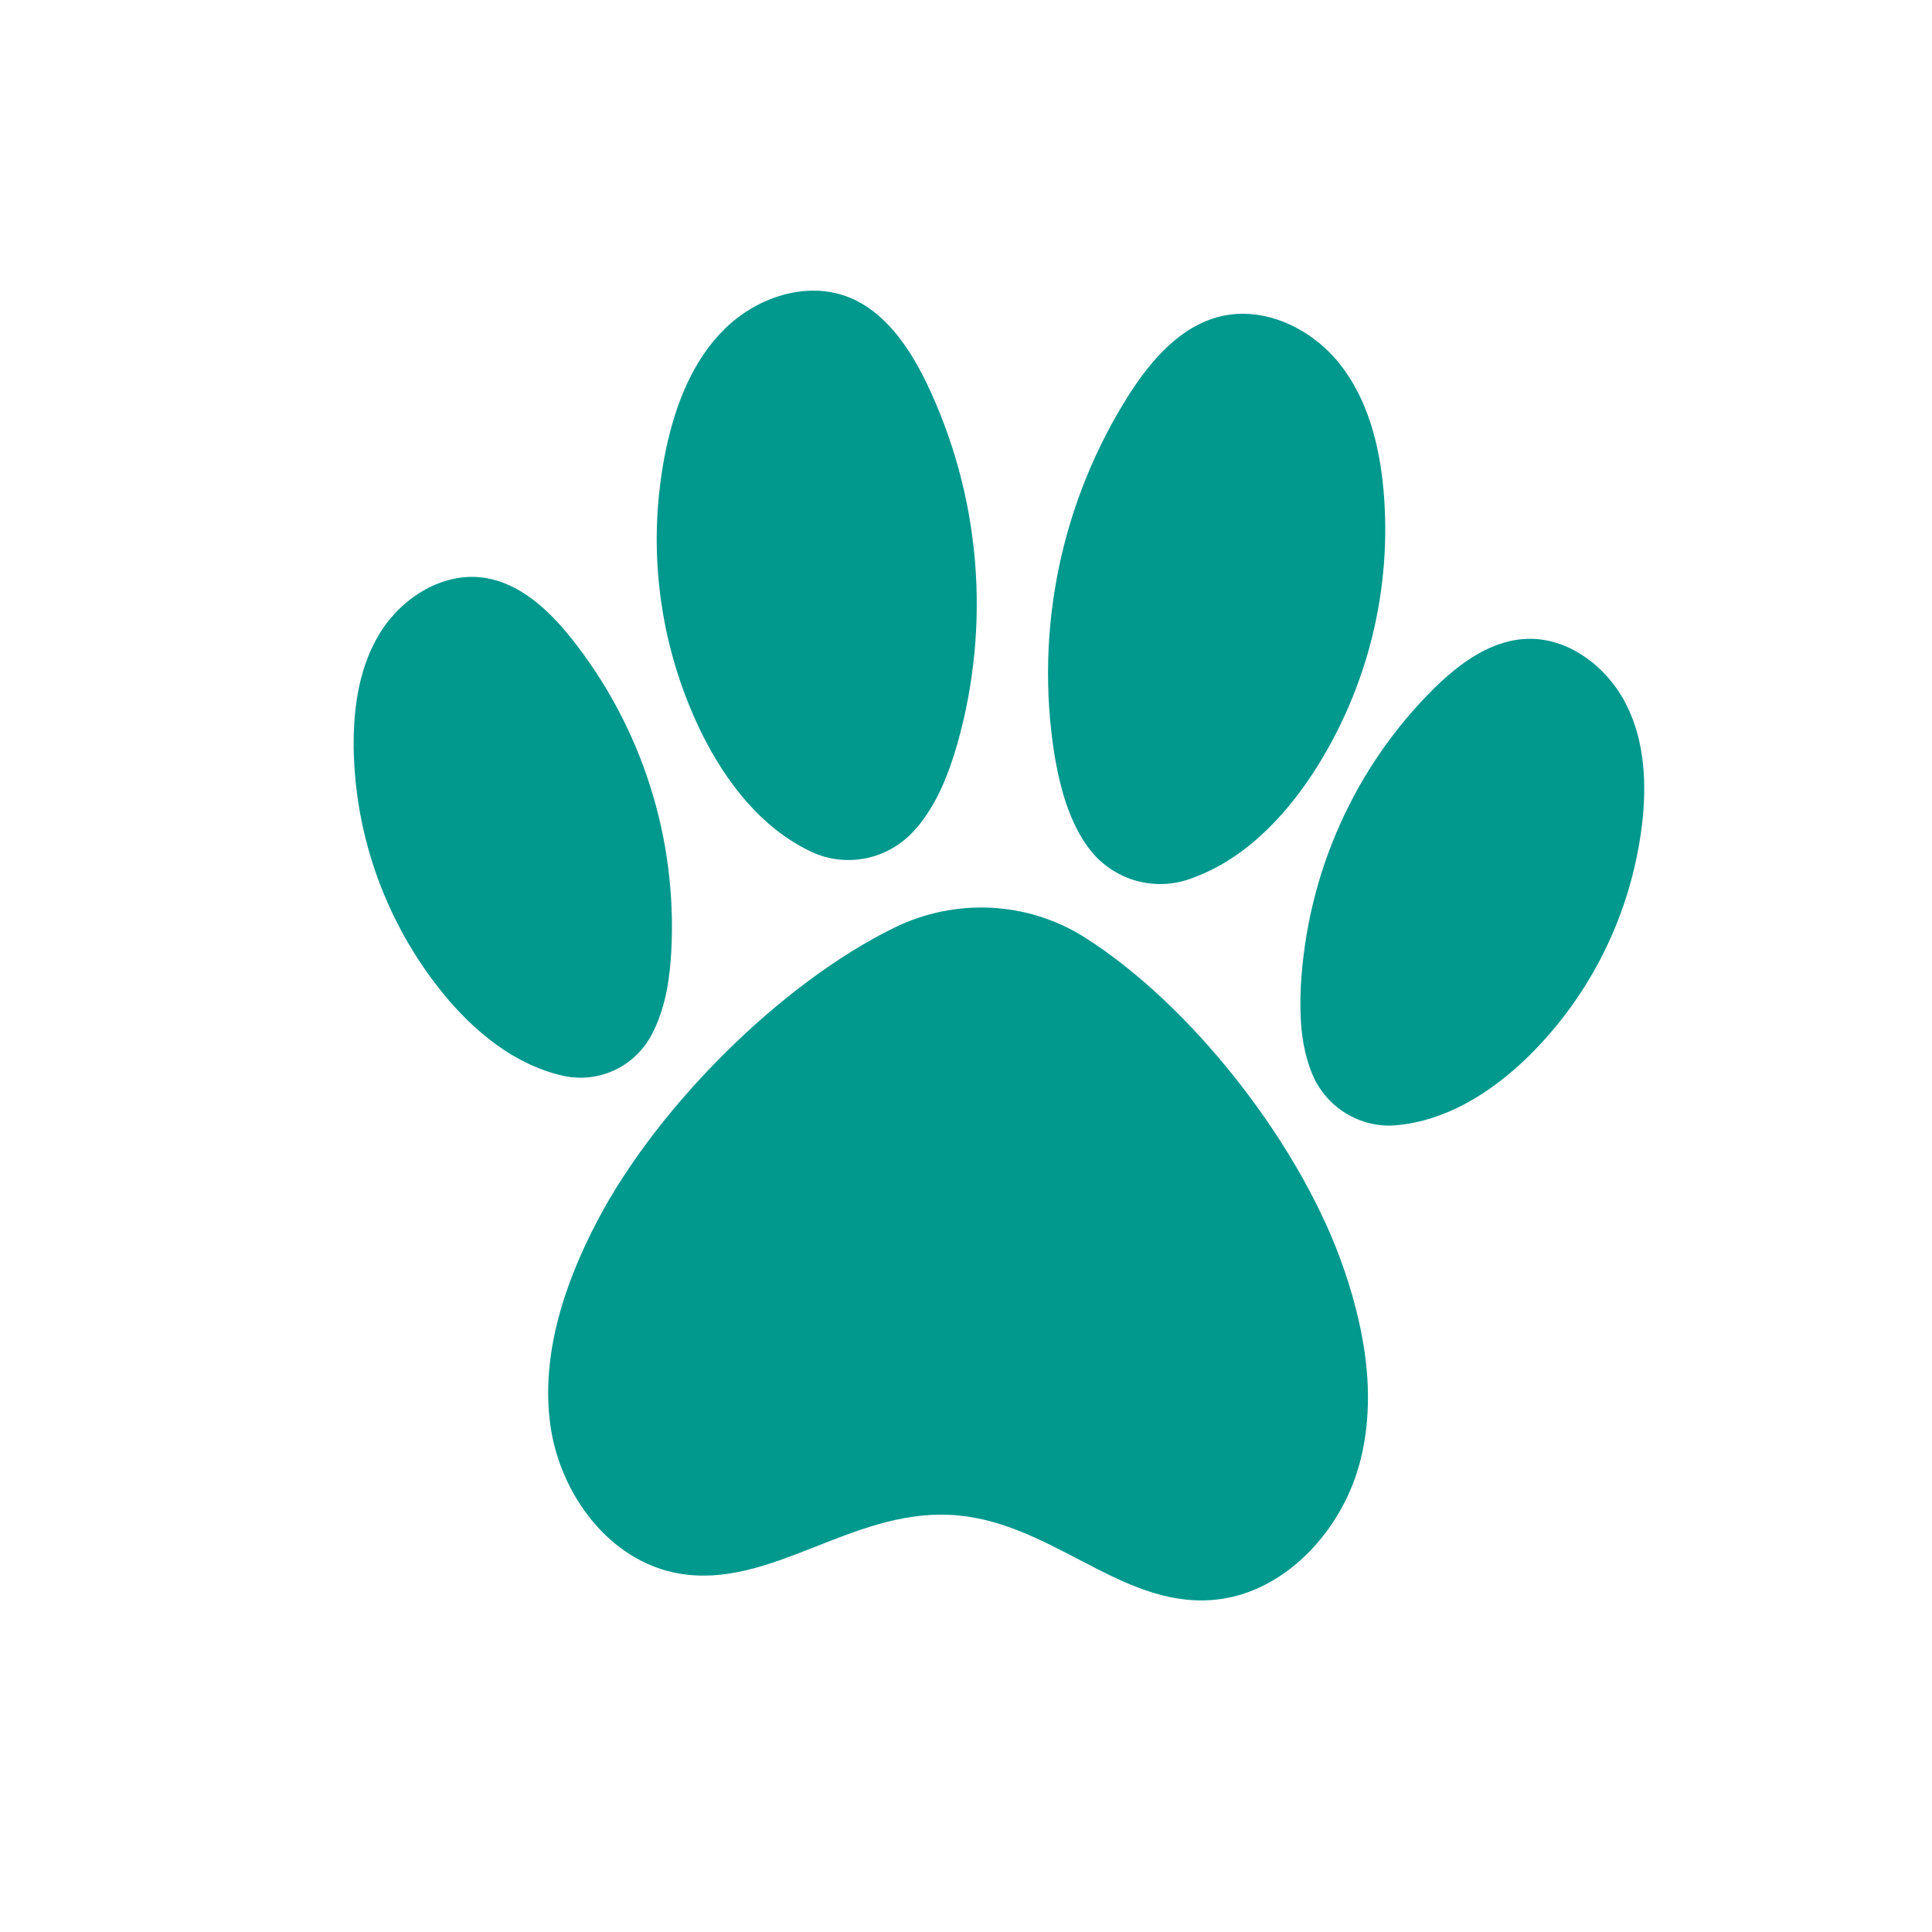 <svg width="46" height="46" viewBox="0 0 46 46" fill="none" xmlns="http://www.w3.org/2000/svg">
<path d="M31.183 25.412C31.204 25.474 31.228 25.534 31.252 25.592C31.415 25.973 31.695 26.296 32.051 26.512C32.407 26.728 32.82 26.827 33.229 26.794C33.229 26.794 33.237 26.792 33.239 26.792C34.436 26.688 35.5 26.012 36.352 25.191C37.871 23.714 38.837 21.76 39.095 19.639C39.208 18.681 39.166 17.667 38.728 16.79C38.291 15.912 37.397 15.205 36.422 15.21C35.543 15.213 34.78 15.769 34.162 16.372C32.25 18.259 31.116 20.794 30.971 23.503C30.942 24.143 30.968 24.802 31.183 25.412Z" fill="#01988E"/>
<path d="M25.105 17.961C25.222 18.664 25.403 19.371 25.774 19.978C25.812 20.04 25.85 20.097 25.892 20.152C26.155 20.523 26.53 20.801 26.963 20.943C27.395 21.085 27.862 21.084 28.294 20.94C28.298 20.94 28.301 20.938 28.304 20.936C29.566 20.51 30.552 19.501 31.278 18.385C32.568 16.387 33.153 14.015 32.939 11.647C32.841 10.577 32.559 9.488 31.887 8.65C31.215 7.813 30.088 7.276 29.044 7.537C28.102 7.77 27.411 8.571 26.886 9.388C25.267 11.934 24.634 14.983 25.105 17.961Z" fill="#01988E"/>
<path d="M21.762 19.78C21.808 19.727 21.854 19.674 21.899 19.622C22.336 19.069 22.597 18.398 22.791 17.721C23.605 14.857 23.345 11.798 22.062 9.121C21.644 8.26 21.061 7.398 20.167 7.061C19.175 6.691 18.01 7.086 17.253 7.832C16.496 8.577 16.092 9.613 15.867 10.65C15.378 12.945 15.671 15.336 16.698 17.44C17.277 18.616 18.125 19.716 19.307 20.276C19.311 20.28 19.316 20.28 19.318 20.282C19.725 20.471 20.181 20.524 20.621 20.434C21.061 20.343 21.461 20.114 21.762 19.78Z" fill="#01988E"/>
<path d="M31.898 29.936C30.852 27.121 28.341 23.908 25.816 22.312C25.15 21.893 24.387 21.653 23.596 21.613C22.805 21.573 22.014 21.736 21.296 22.086C18.574 23.42 15.646 26.361 14.23 29.053C13.44 30.555 12.877 32.25 13.101 33.913C13.326 35.577 14.51 37.176 16.161 37.464C18.334 37.845 20.248 35.952 22.619 36.068C24.991 36.185 26.635 38.258 28.847 38.096C30.525 37.977 31.914 36.508 32.363 34.875C32.811 33.242 32.477 31.505 31.898 29.936Z" fill="#01988E"/>
<path d="M15.983 22.651C16.127 19.954 15.279 17.301 13.6 15.193C13.056 14.514 12.366 13.87 11.504 13.753C10.552 13.624 9.599 14.21 9.078 15.022C8.556 15.833 8.412 16.832 8.42 17.793C8.452 19.922 9.195 21.977 10.531 23.631C11.281 24.557 12.254 25.358 13.415 25.615C13.419 25.616 13.423 25.617 13.427 25.618C13.825 25.703 14.241 25.658 14.612 25.489C14.984 25.321 15.292 25.038 15.491 24.681C15.521 24.627 15.549 24.572 15.577 24.513C15.852 23.937 15.948 23.29 15.983 22.651Z" fill="#01988E"/>
</svg>
